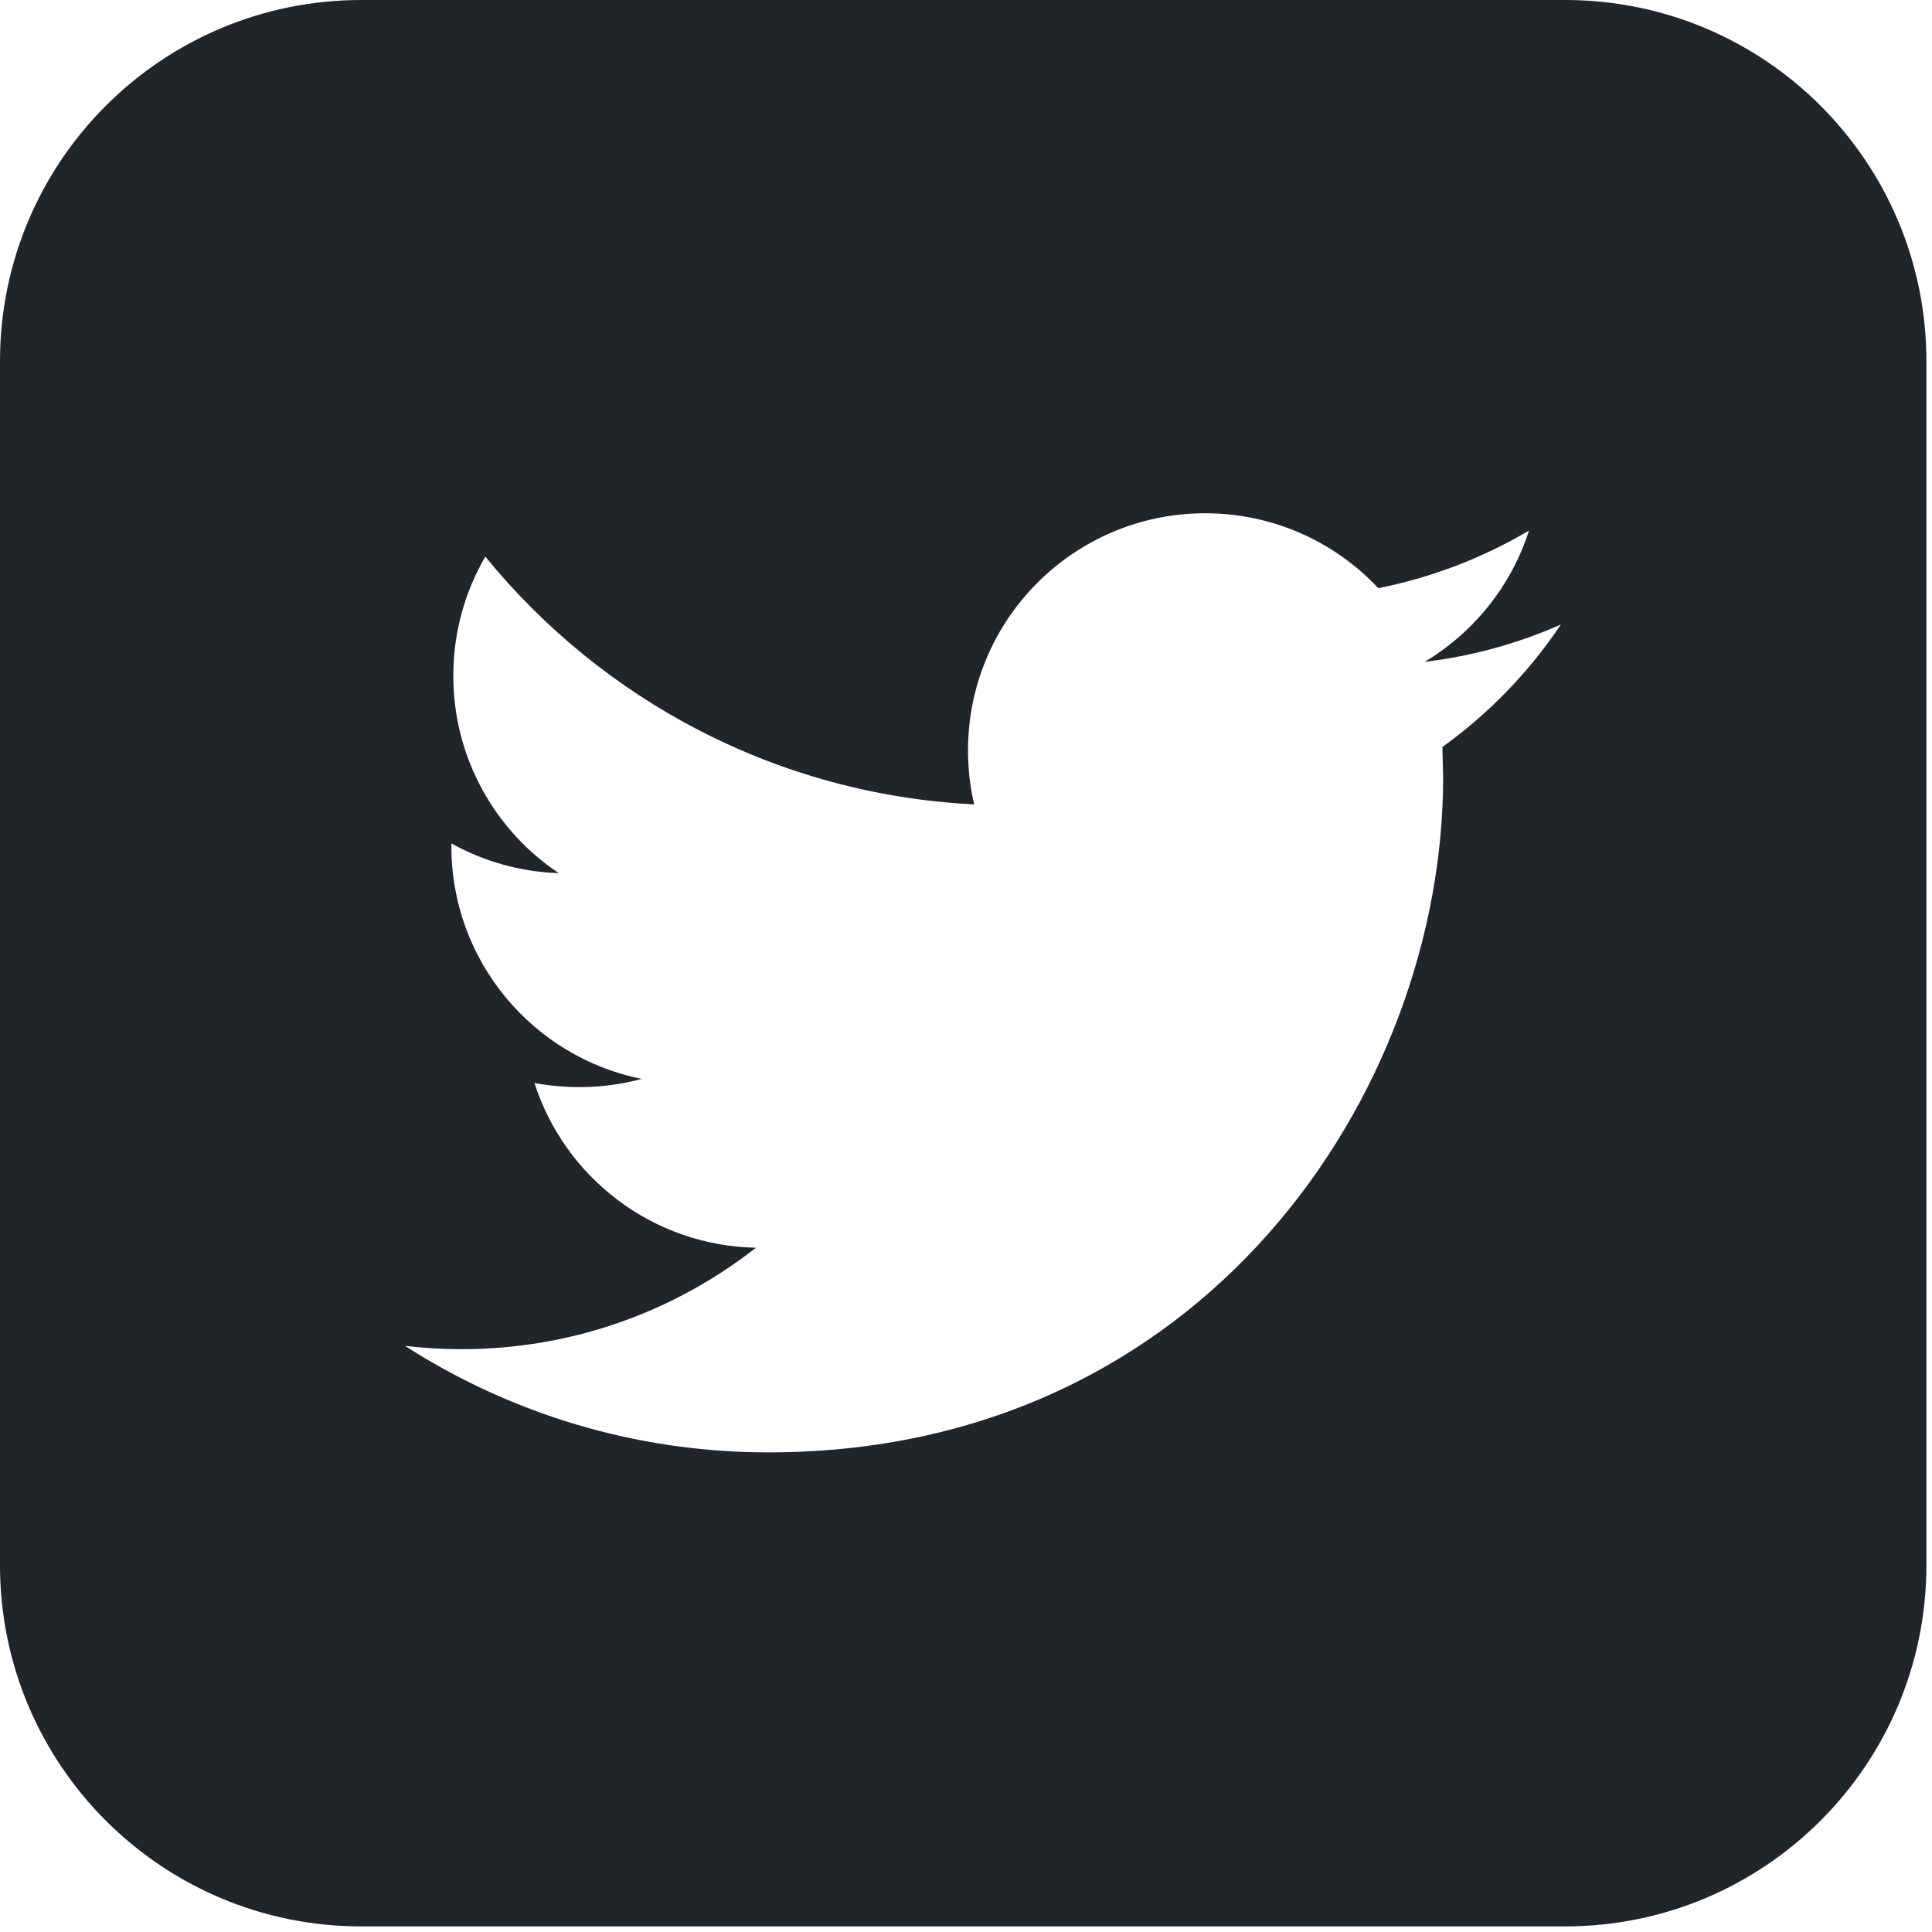 <svg clip-rule="evenodd" fill-rule="evenodd" stroke-linejoin="round" stroke-miterlimit="1.414" viewBox="0 0 15 15" xmlns="http://www.w3.org/2000/svg"><path d="m296.395 0h-227.997c-37.777 0-68.398 30.621-68.398 68.398v227.997c0 37.777 30.621 68.398 68.398 68.398h227.997c37.777 0 68.398-30.621 68.398-68.398v-227.997c0-37.777-30.621-68.398-68.398-68.398zm-23.254 141.449.136 5.813c0 59.371-45.168 127.769-127.769 127.769-25.356 0-48.953-7.433-68.832-20.176 3.512.411 7.09.637 10.715.637 21.043 0 40.402-7.183 55.769-19.219-19.656-.367-36.23-13.363-41.953-31.191 2.758.504 5.539.777 8.457.777 4.106 0 8.074-.527 11.836-1.55-20.543-4.153-36.023-22.278-36.023-44.028v-.57c6.062 3.375 12.972 5.383 20.335 5.633-12.039-8.047-19.972-21.797-19.972-37.367 0-8.231 2.211-15.938 6.062-22.575 22.141 27.18 55.246 45.055 92.571 46.922-.778-3.281-1.164-6.726-1.164-10.234 0-24.785 20.109-44.895 44.914-44.895 12.906 0 24.578 5.45 32.785 14.18 10.215-2.027 19.836-5.766 28.523-10.898-3.351 10.488-10.465 19.289-19.746 24.851 9.055-1.07 17.738-3.512 25.789-7.066-6.019 8.984-13.656 16.894-22.433 23.187z" fill="#212529" fill-rule="nonzero" transform="scale(.041)"/></svg>